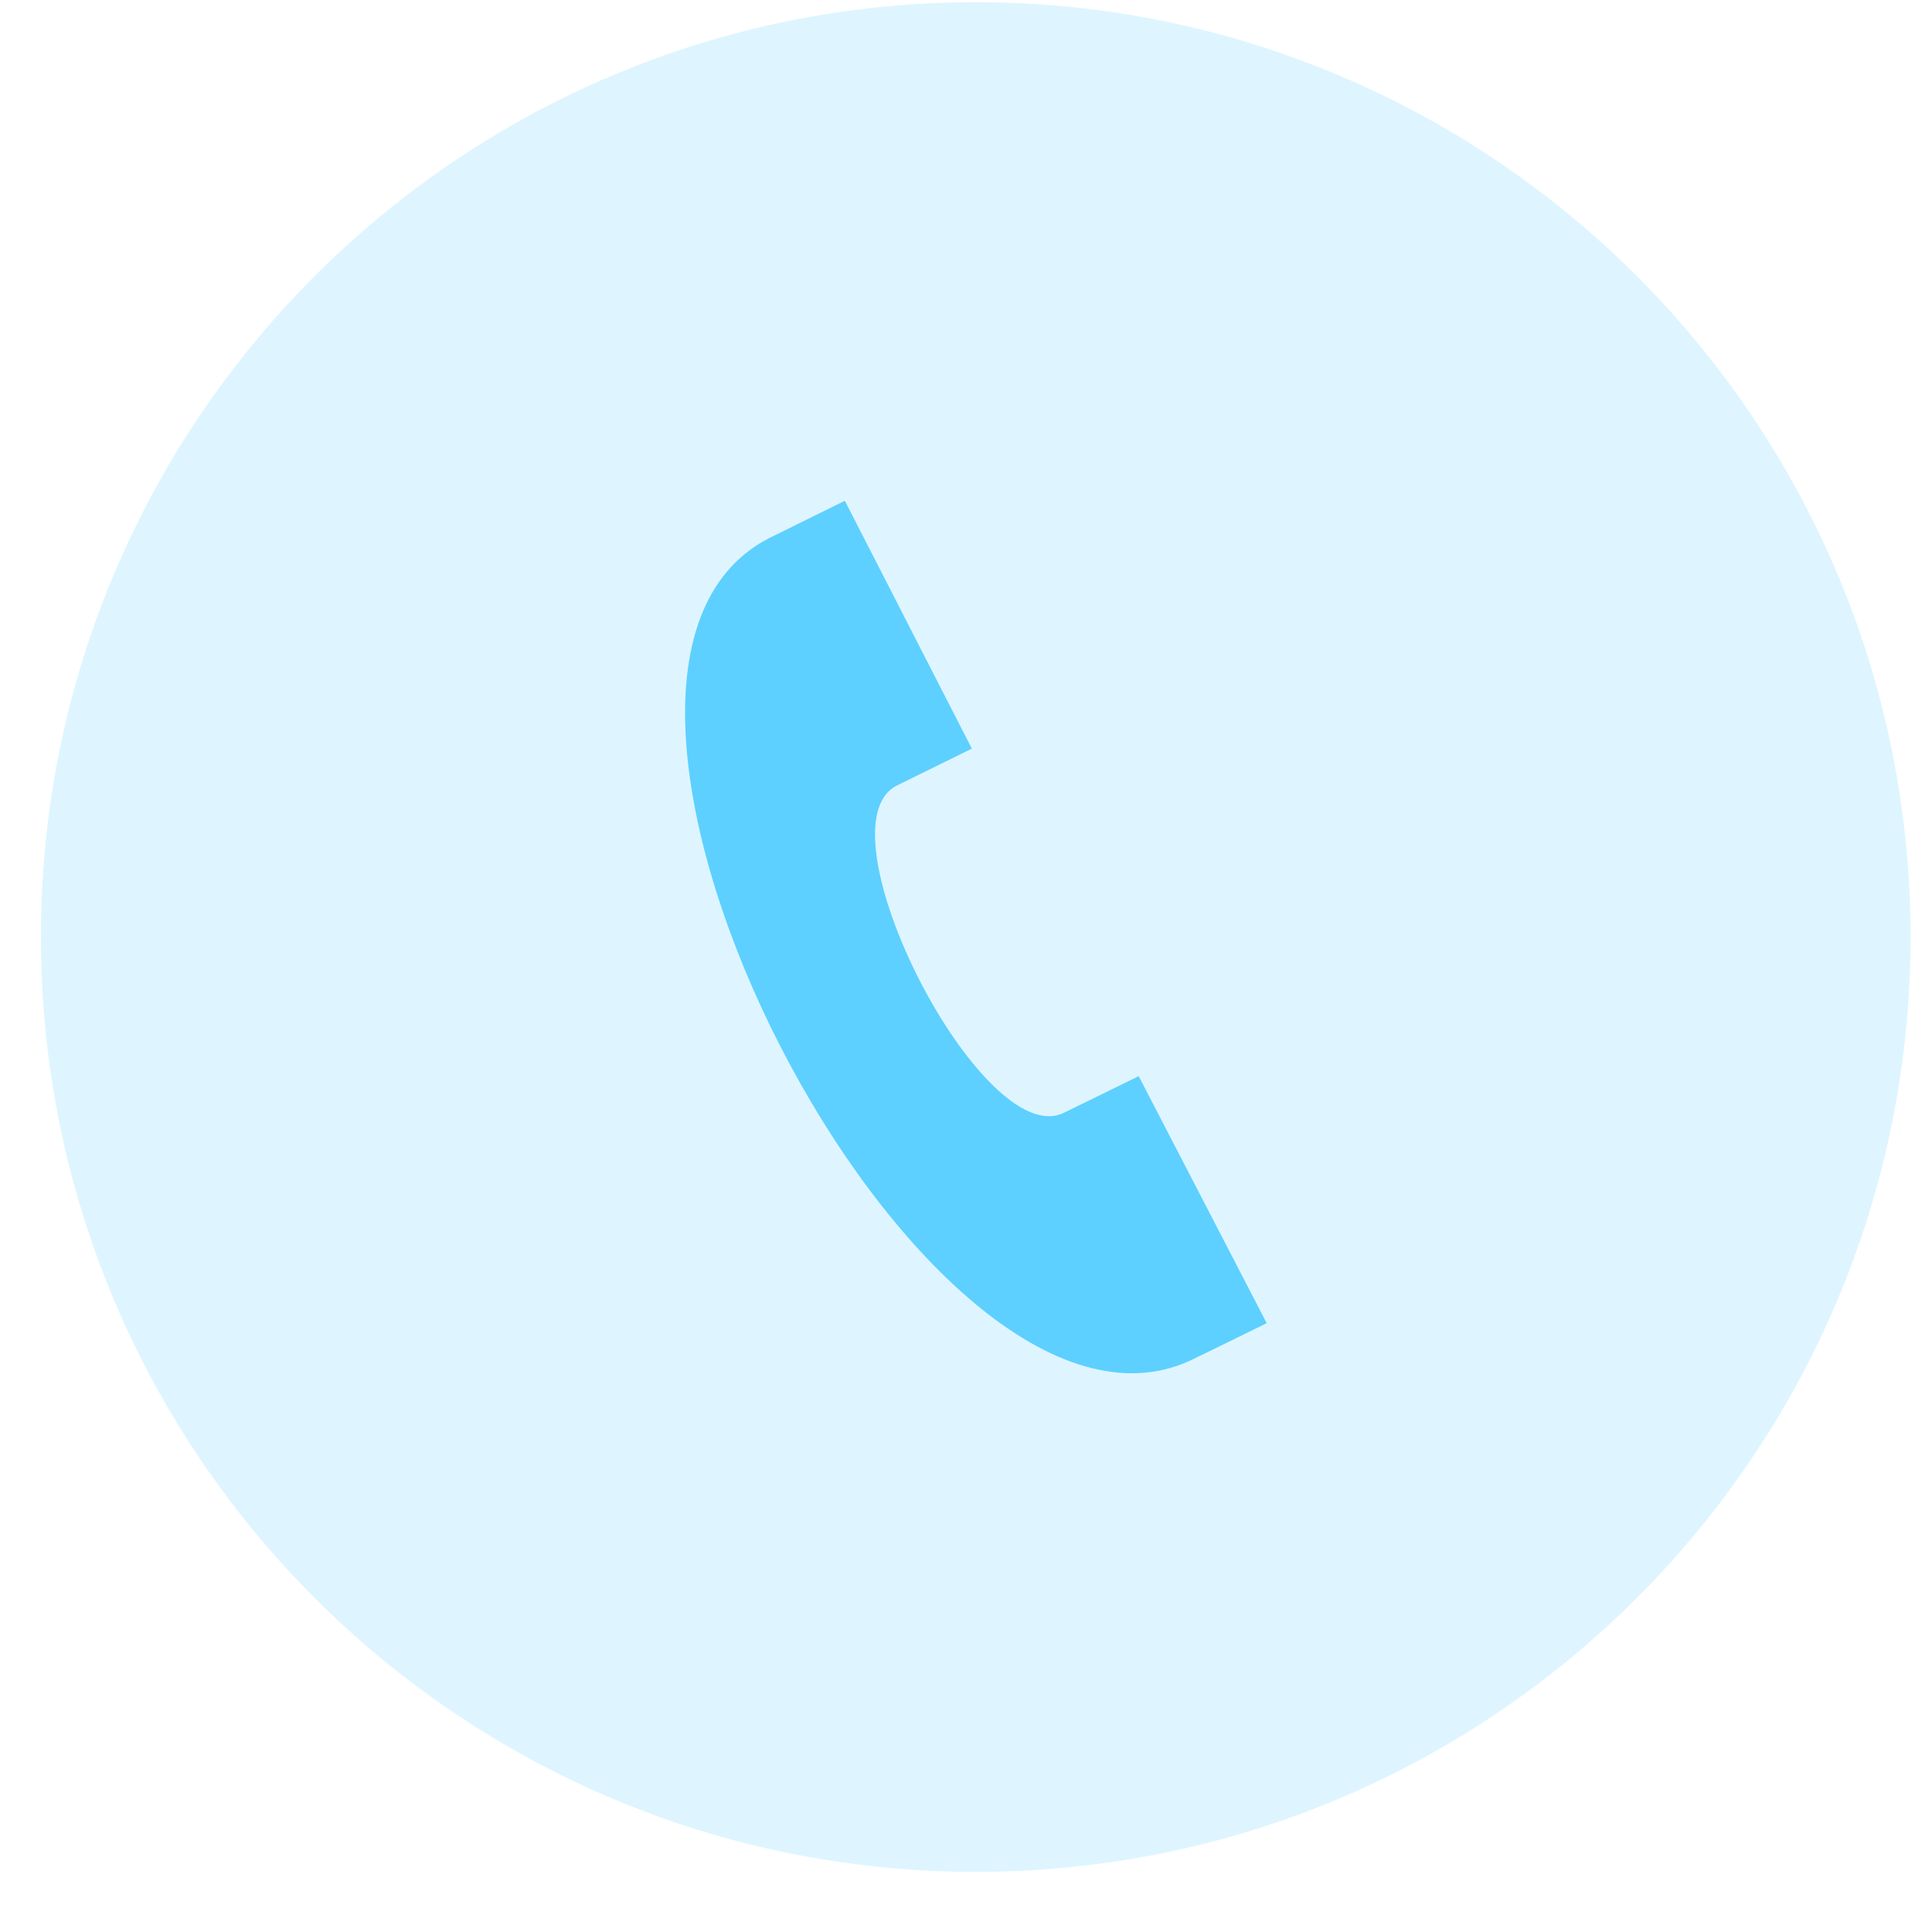 <svg width="31" height="31" viewBox="0 0 31 31" fill="none" xmlns="http://www.w3.org/2000/svg">
<path d="M30.656 15.035C30.656 23.319 23.941 30.035 15.656 30.035C7.372 30.035 0.656 23.319 0.656 15.035C0.656 6.751 7.372 0.035 15.656 0.035C23.941 0.035 30.656 6.751 30.656 15.035Z" fill="#5DD0FF" fill-opacity="0.2"/>
<g clip-path="url(#clip0_1984_17137)">
<path d="M20.325 21.231L18.271 17.267C18.267 17.269 17.12 17.833 17.067 17.857C15.761 18.49 13.101 13.295 14.379 12.61L15.594 12.012L13.556 8.035L12.328 8.641C8.127 10.832 14.797 23.797 19.094 21.833C19.165 21.801 20.321 21.233 20.325 21.231Z" fill="#5DD0FF"/>
</g>
<defs>
<clipPath id="clip0_1984_17137">
<rect width="14" height="14" fill="white" transform="translate(8.656 8.035)"/>
</clipPath>
</defs>
</svg>
